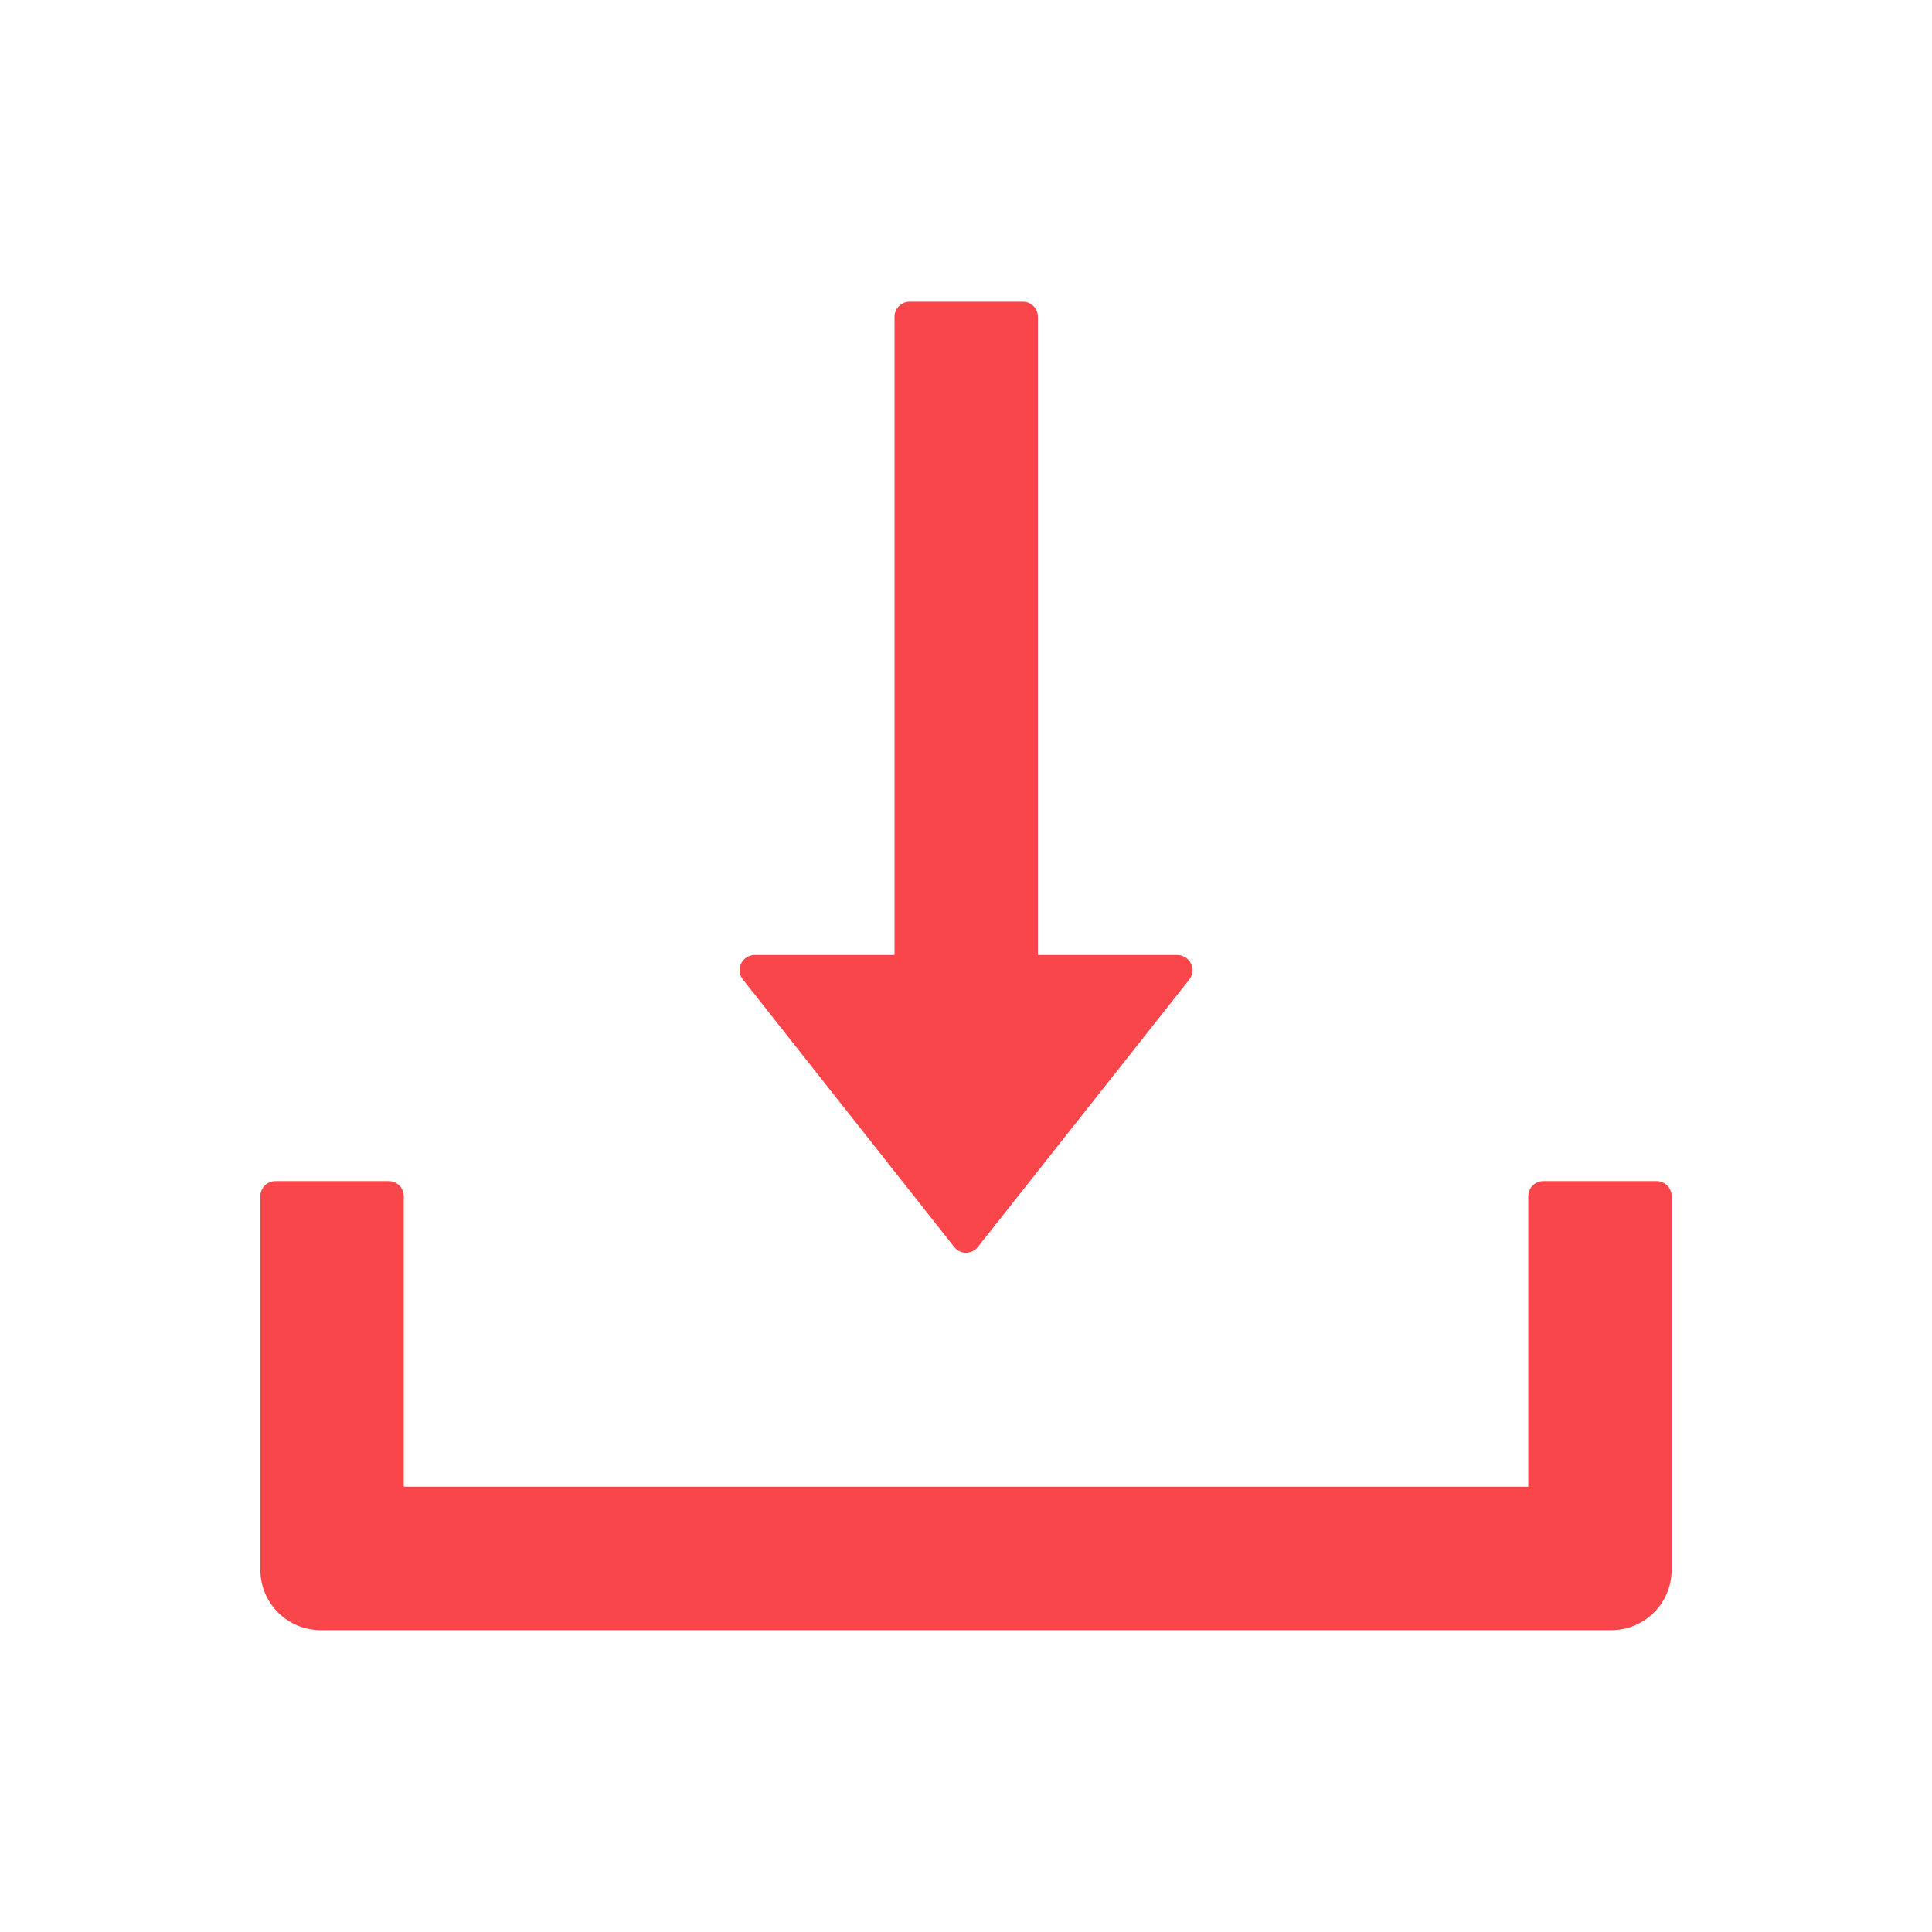 <svg width="42" height="42" viewBox="0 0 42 42" fill="none" xmlns="http://www.w3.org/2000/svg">
<path d="M25.594 20.762H22.563L22.563 6.887C22.563 6.706 22.416 6.559 22.235 6.559H19.774C19.594 6.559 19.446 6.706 19.446 6.887L19.446 20.762H16.407C16.132 20.762 15.98 21.078 16.148 21.291L20.742 27.107C20.873 27.276 21.128 27.276 21.259 27.107L25.853 21.296C26.021 21.078 25.869 20.762 25.594 20.762Z" fill="#F9464B"/>
<path d="M36.012 25.676H33.551C33.37 25.676 33.223 25.823 33.223 26.004V32.32H8.777V26.004C8.777 25.823 8.63 25.676 8.449 25.676H5.988C5.808 25.676 5.66 25.823 5.66 26.004V34.125C5.66 34.851 6.247 35.438 6.973 35.438H35.027C35.753 35.438 36.34 34.851 36.34 34.125V26.004C36.34 25.823 36.192 25.676 36.012 25.676Z" fill="#F9464B"/>
</svg>

